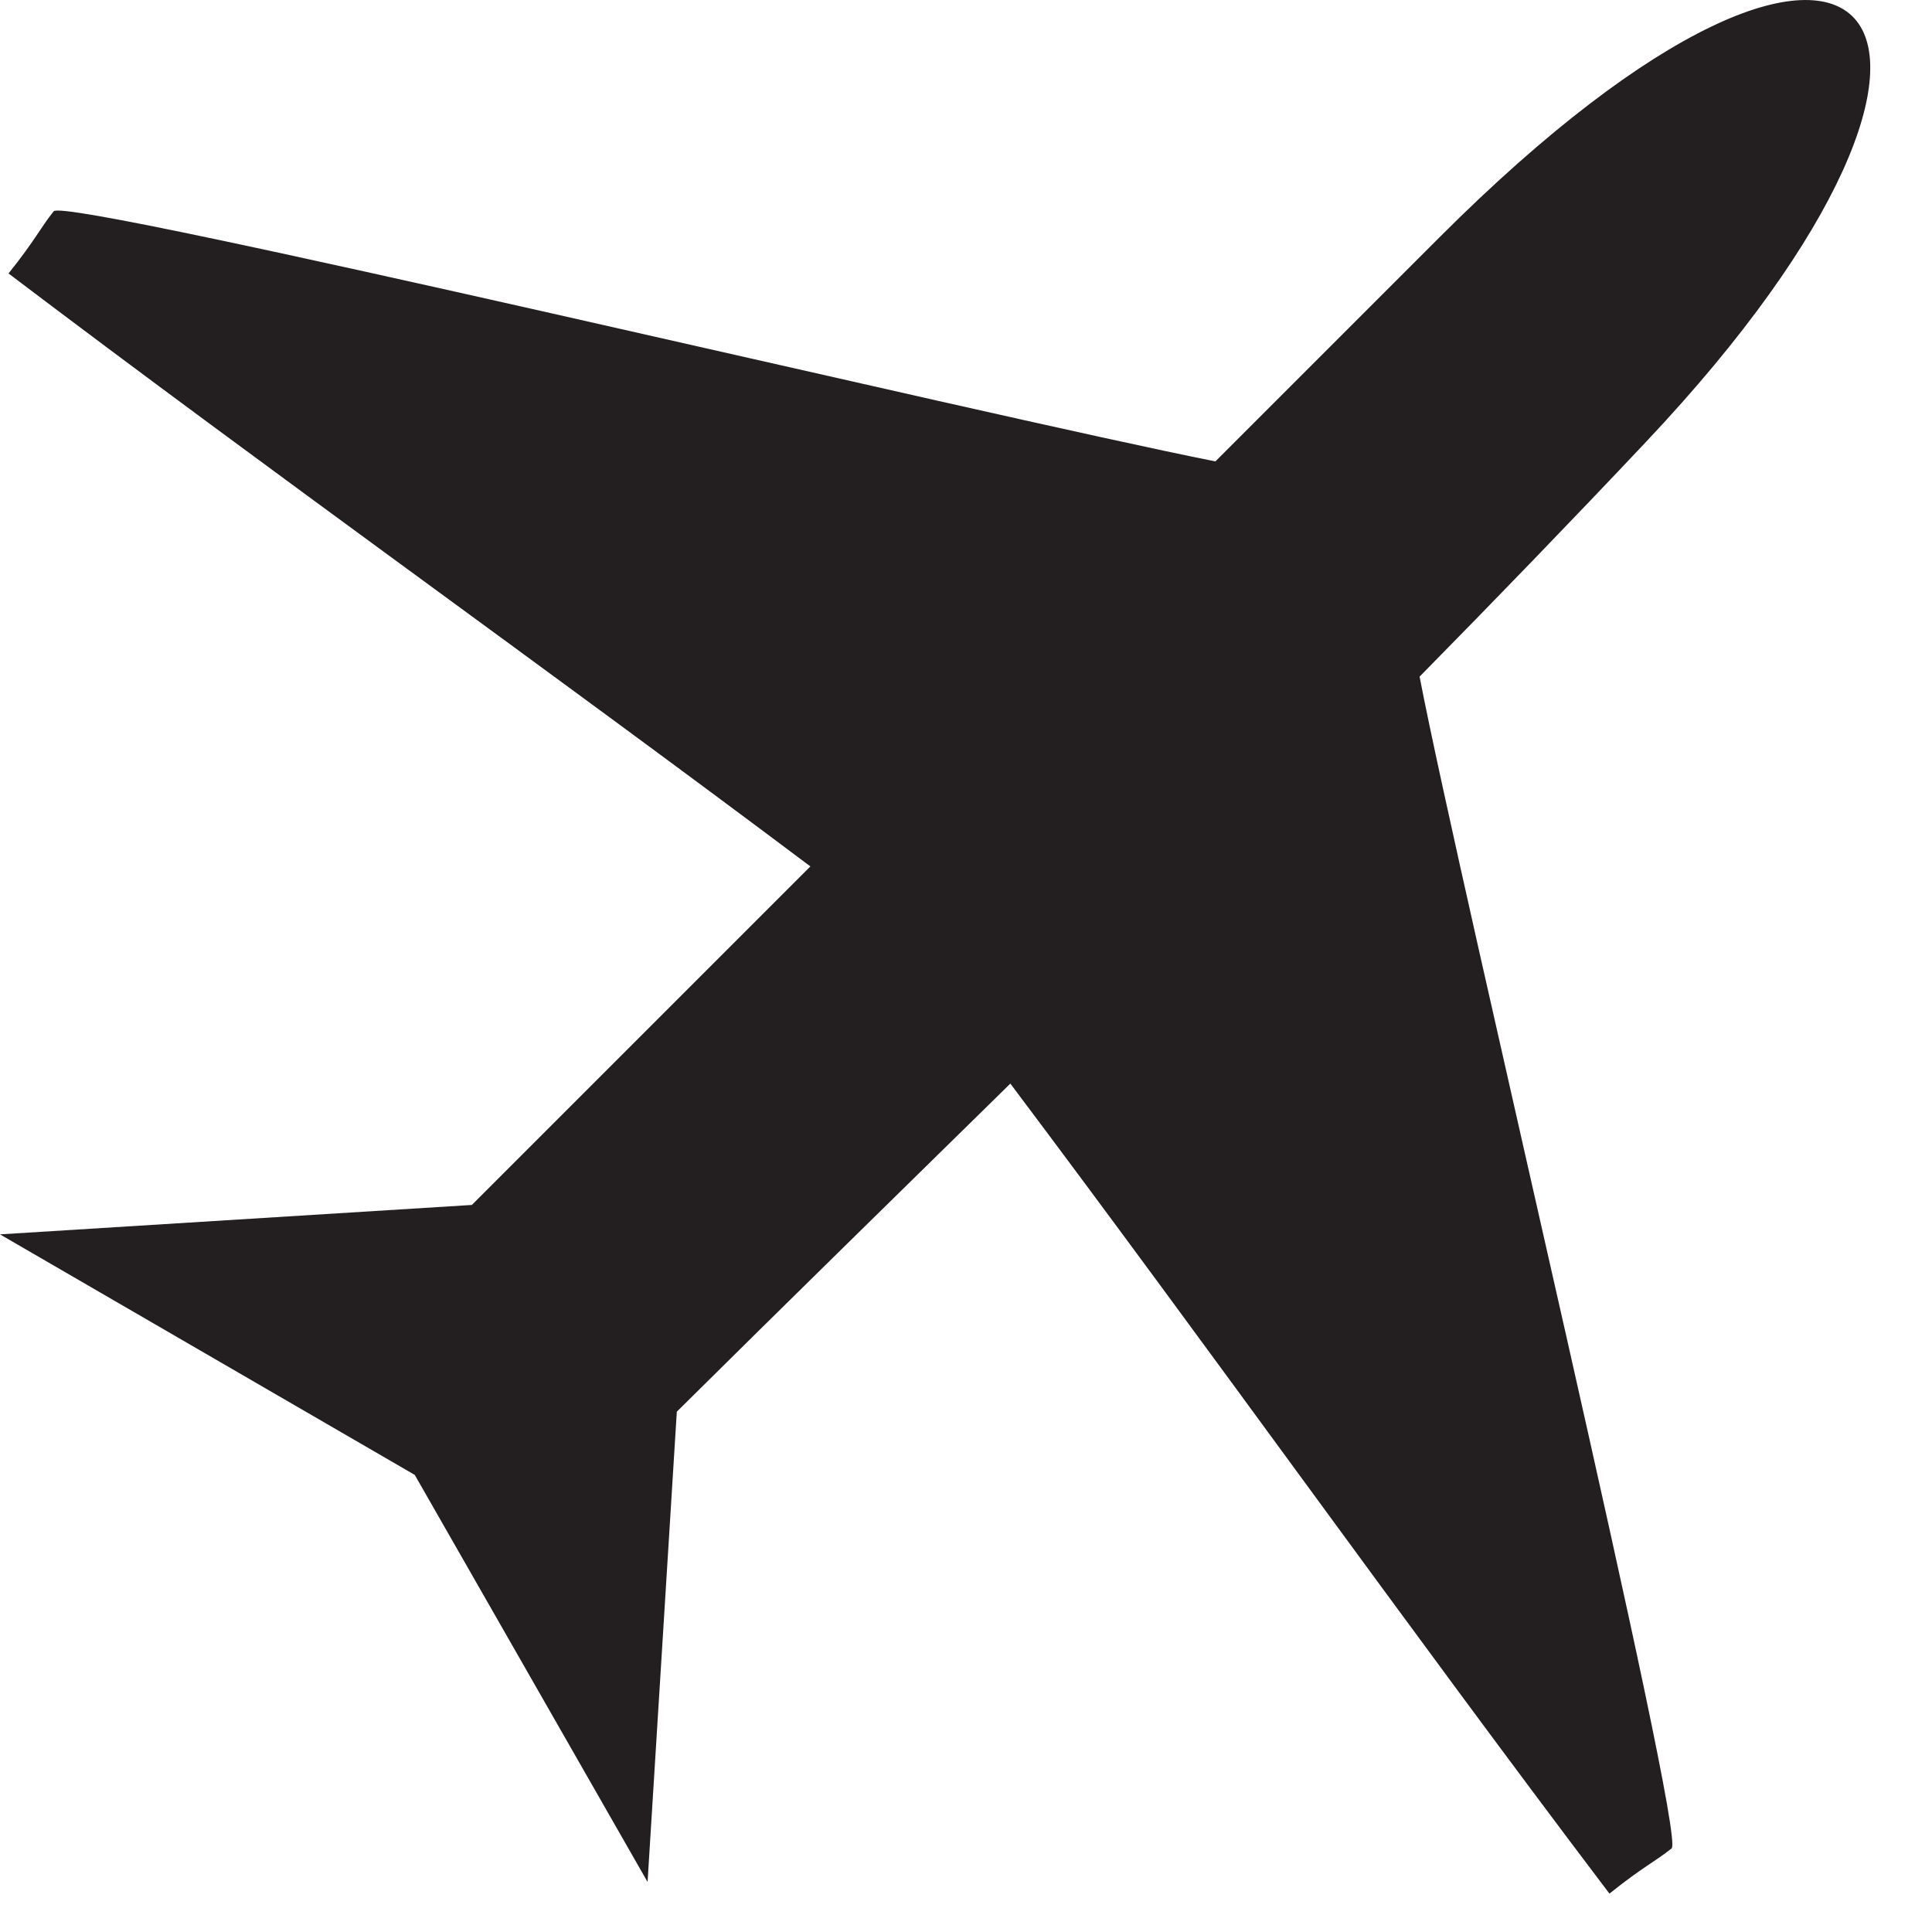 <svg width="22" height="22" viewBox="0 0 22 22" fill="none" xmlns="http://www.w3.org/2000/svg">
<path fill-rule="evenodd" clip-rule="evenodd" d="M16.392 2.702L13.84 5.254C11.224 4.735 0.748 2.235 0.611 2.406C0.458 2.598 0.404 2.73 0.097 3.114C3.119 5.403 6.198 7.591 9.228 9.866L5.373 13.721L0 14.056L4.723 16.795L7.374 21.43L7.707 16.075C8.968 14.825 10.238 13.583 11.505 12.339C13.805 15.399 16.015 18.51 18.327 21.563C18.711 21.255 18.843 21.202 19.035 21.048C19.208 20.91 16.628 10.111 16.165 7.705C17.034 6.822 17.895 5.932 18.745 5.03C23.273 0.231 21.333 -2.24 16.392 2.702Z" fill="#231F20"/>
</svg>
